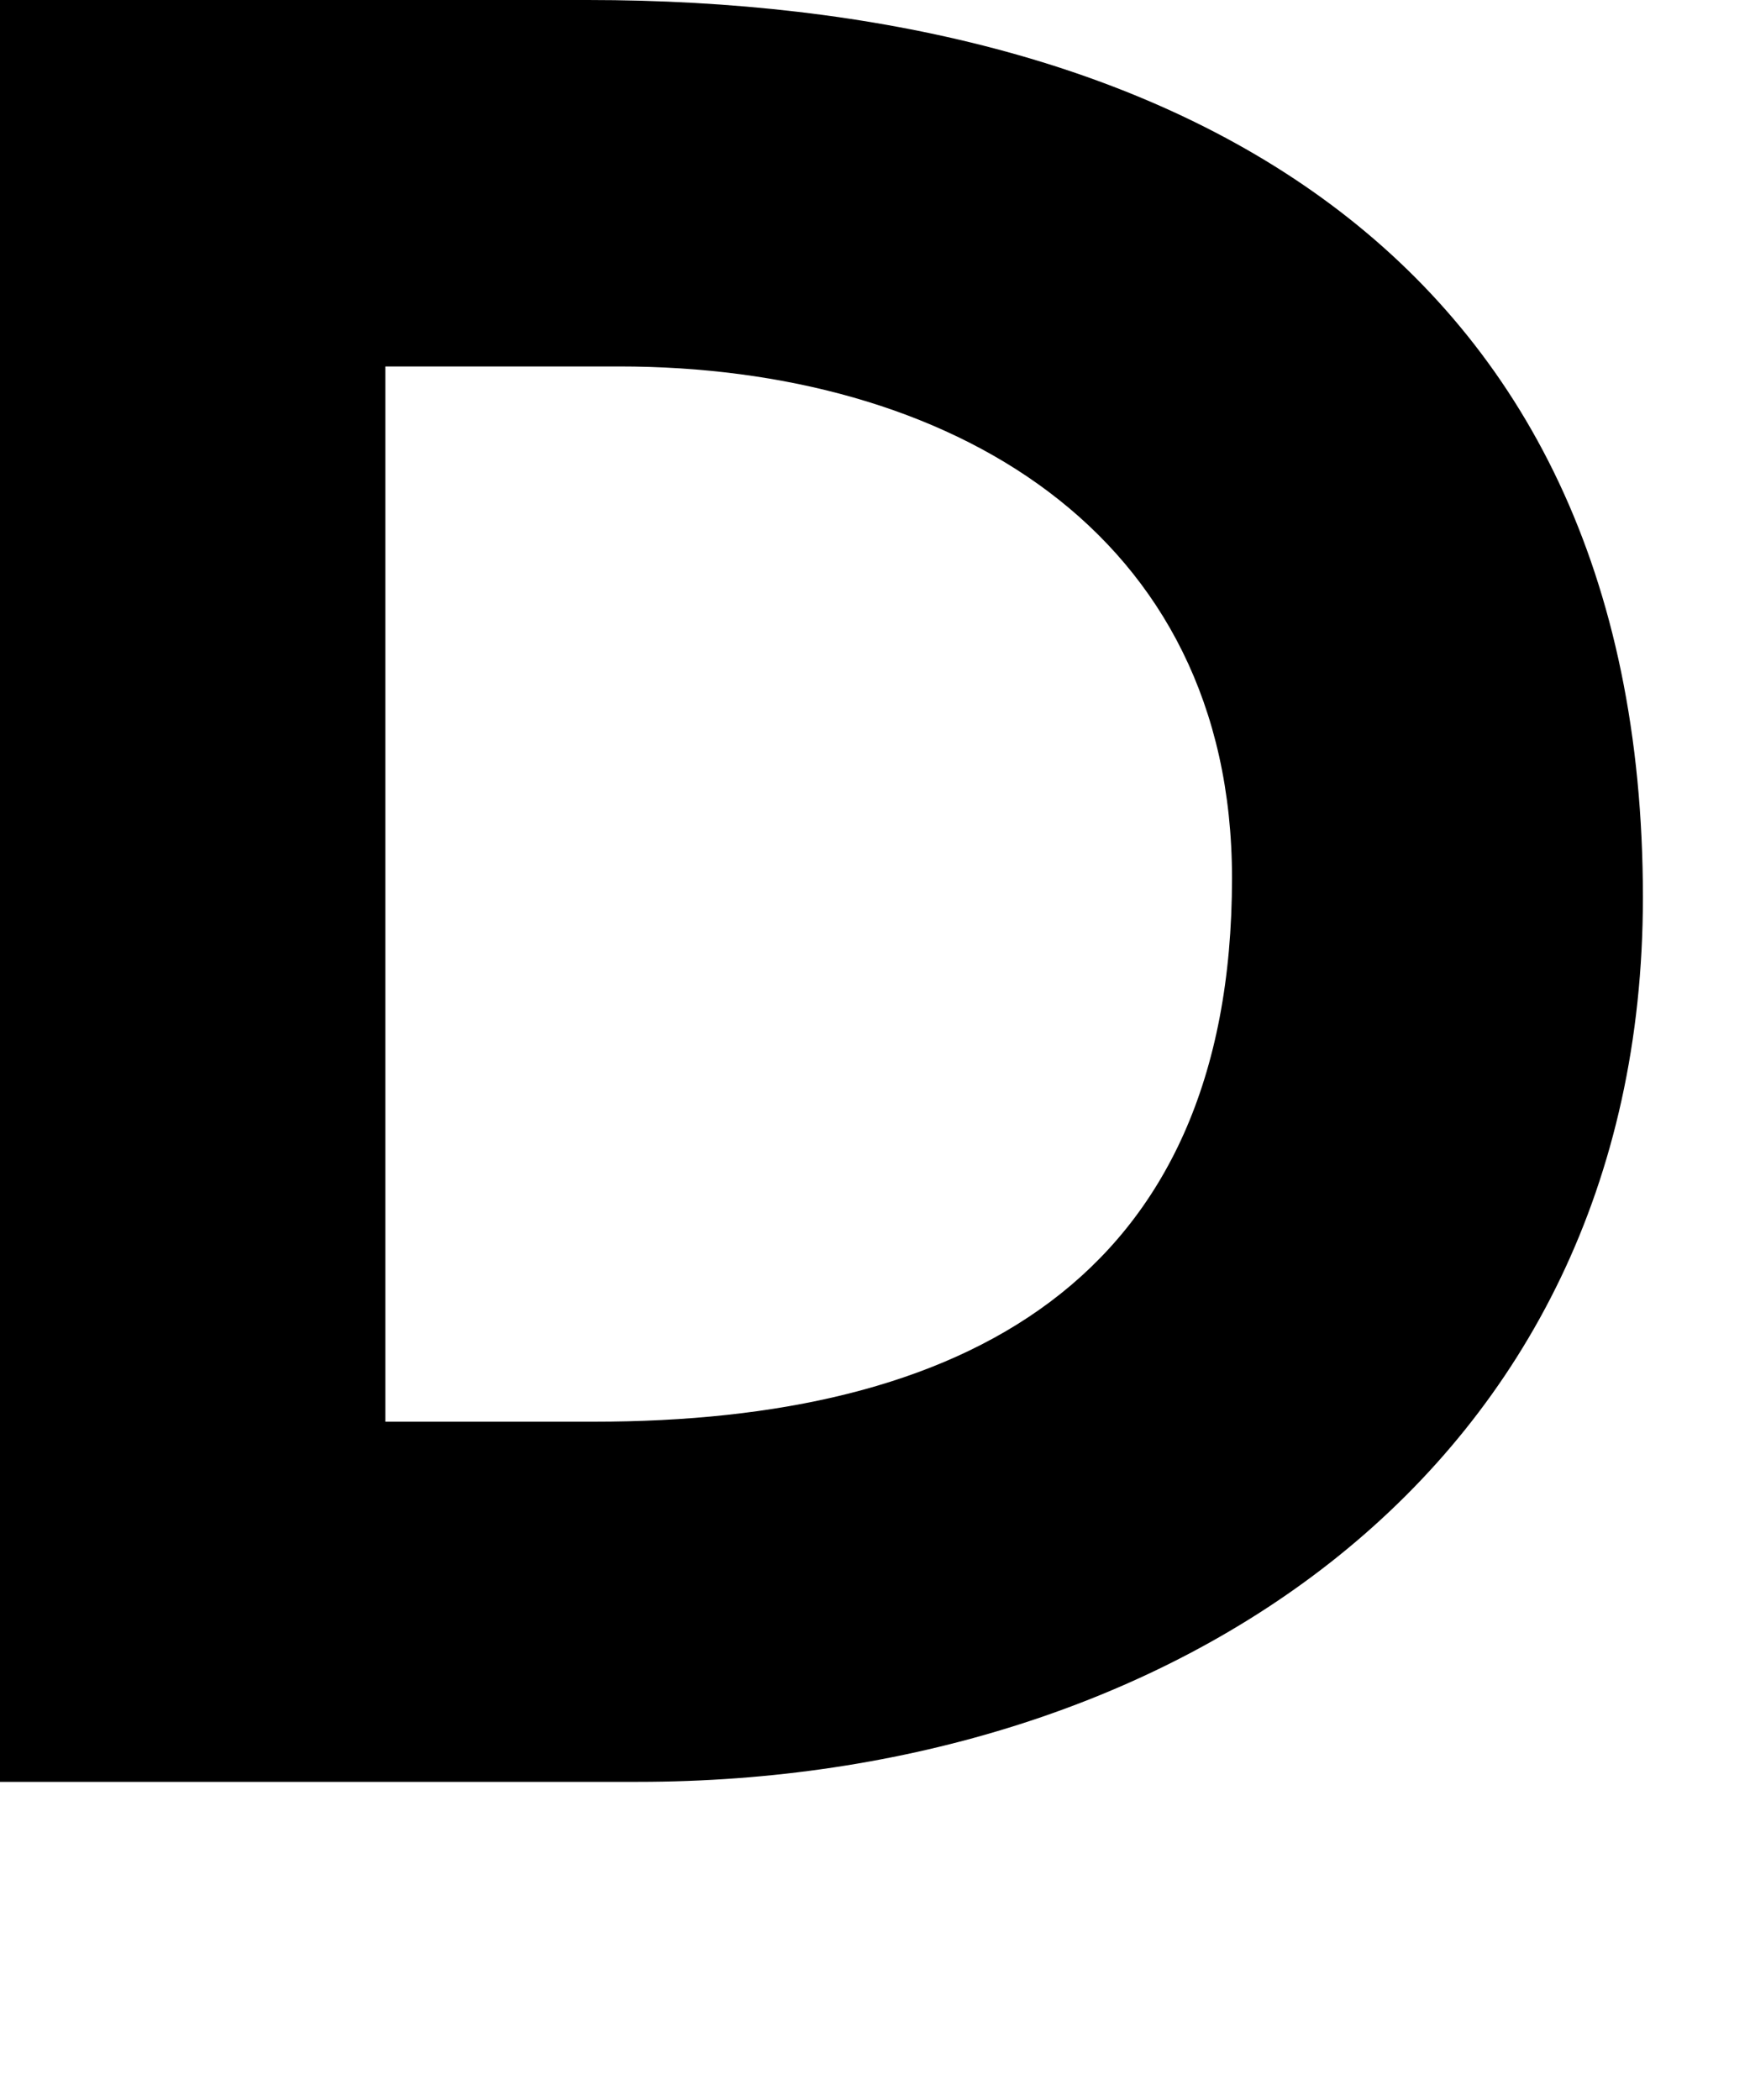 <?xml version="1.0" encoding="utf-8"?>
<svg xmlns="http://www.w3.org/2000/svg" fill="none" height="100%" overflow="visible" preserveAspectRatio="none" style="display: block;" viewBox="0 0 5 6" width="100%">
<path d="M0 0H1.679C3.322 0 4.694 0.704 4.694 2.564C4.694 4.206 3.34 5.091 1.823 5.091H0V0ZM1.119 4.062H1.697C2.744 4.062 3.52 3.665 3.52 2.509C3.52 1.516 2.708 1.047 1.769 1.047H1.101V4.062H1.119Z" fill="black" id="Vector"/>
</svg>